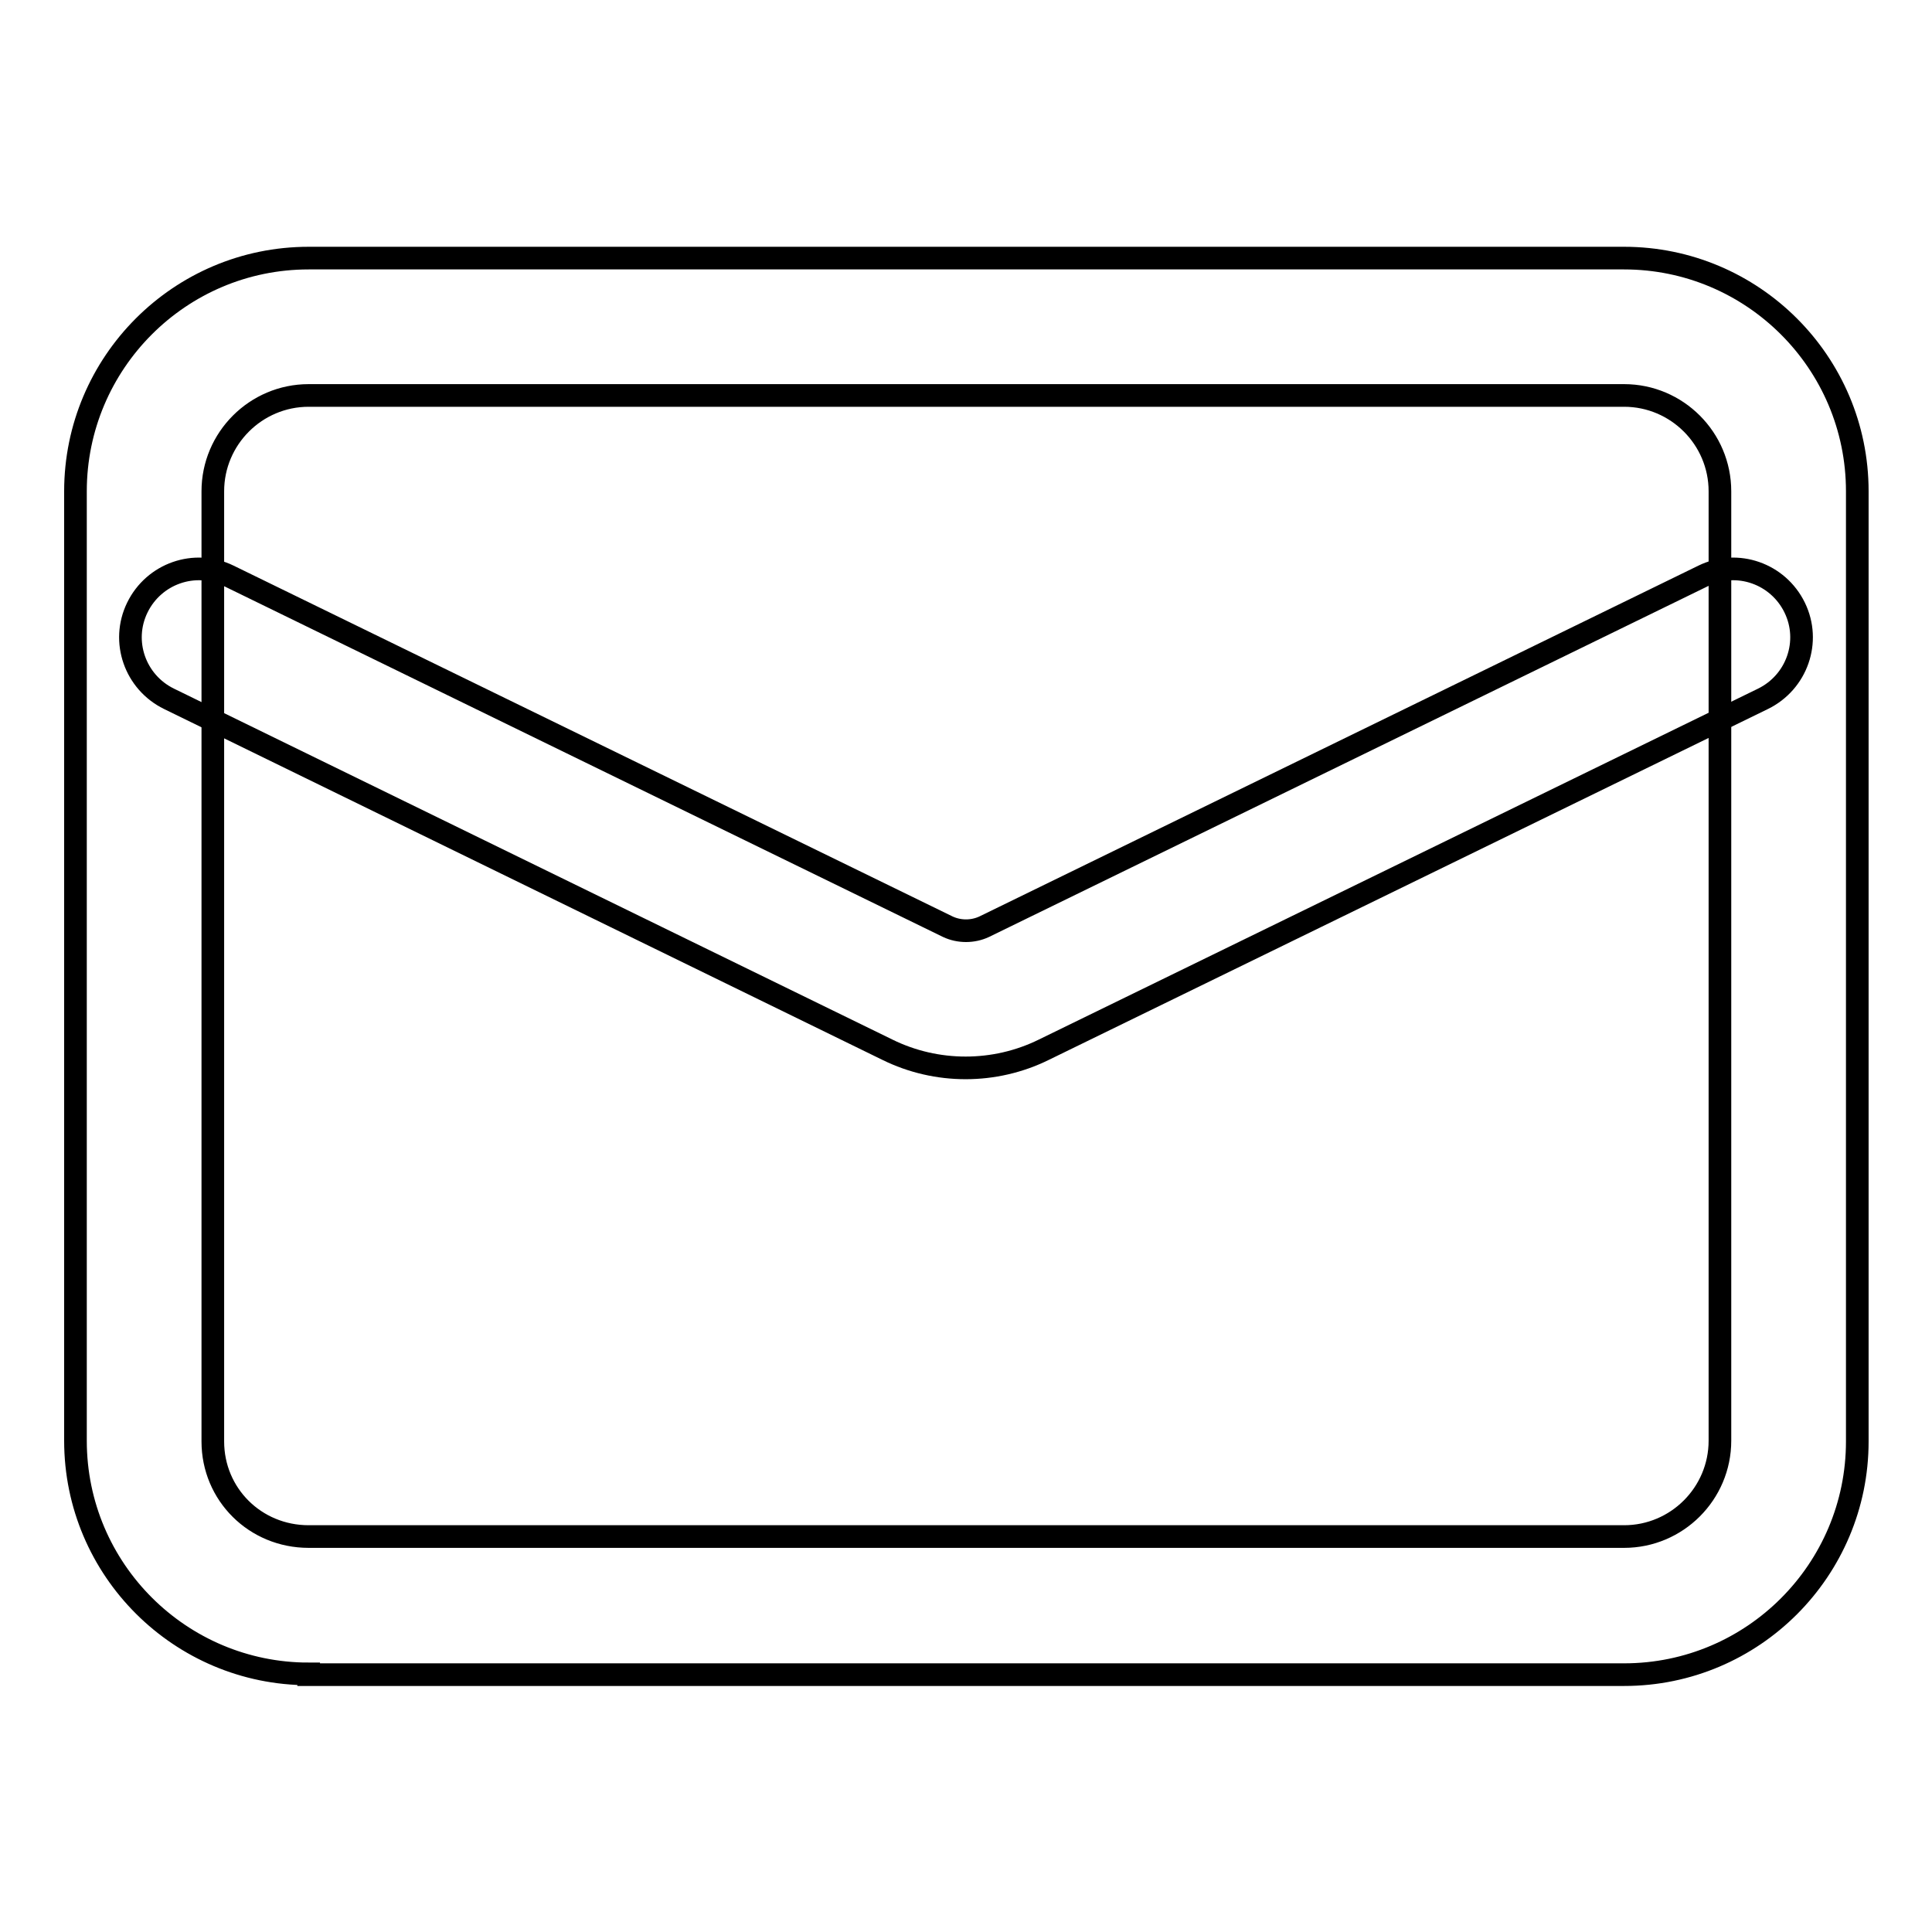 <?xml version="1.0" encoding="utf-8"?>
<!-- Svg Vector Icons : http://www.onlinewebfonts.com/icon -->
<!DOCTYPE svg PUBLIC "-//W3C//DTD SVG 1.1//EN" "http://www.w3.org/Graphics/SVG/1.1/DTD/svg11.dtd">
<svg version="1.1" xmlns="http://www.w3.org/2000/svg" xmlns:xlink="http://www.w3.org/1999/xlink" x="0px" y="0px" viewBox="0 0 256 256" enable-background="new 0 0 256 256" xml:space="preserve">
<g> <path stroke-width="3" fill-opacity="0" stroke="#000000"  d="M40.9,221.8c-17,0-30.9-13.8-30.9-30.9V65.1c0-17,13.8-30.9,30.9-30.9h174.3c17,0,30.9,13.8,30.9,30.9 v125.9c0,17-13.8,30.9-30.9,30.9H40.9z M40.9,203.6h174.3c7,0,12.7-5.7,12.7-12.7V65.1c0-7-5.7-12.7-12.7-12.7H40.9 c-7,0-12.7,5.7-12.7,12.7v125.9C28.2,198,33.8,203.6,40.9,203.6z"/> <path stroke-width="3" fill-opacity="0" stroke="#000000"  d="M22.4,92.6c-4.5-2.2-6.4-7.6-4.2-12.1s7.6-6.4,12.1-4.2l95.3,46.5c1.5,0.7,3.3,0.7,4.8,0l95.3-46.5 c4.5-2.2,9.9-0.3,12.1,4.2c2.2,4.5,0.3,9.9-4.2,12.1l0,0l-95.3,46.5c-6.5,3.2-14.2,3.2-20.7,0L22.4,92.6z"/></g>
</svg>